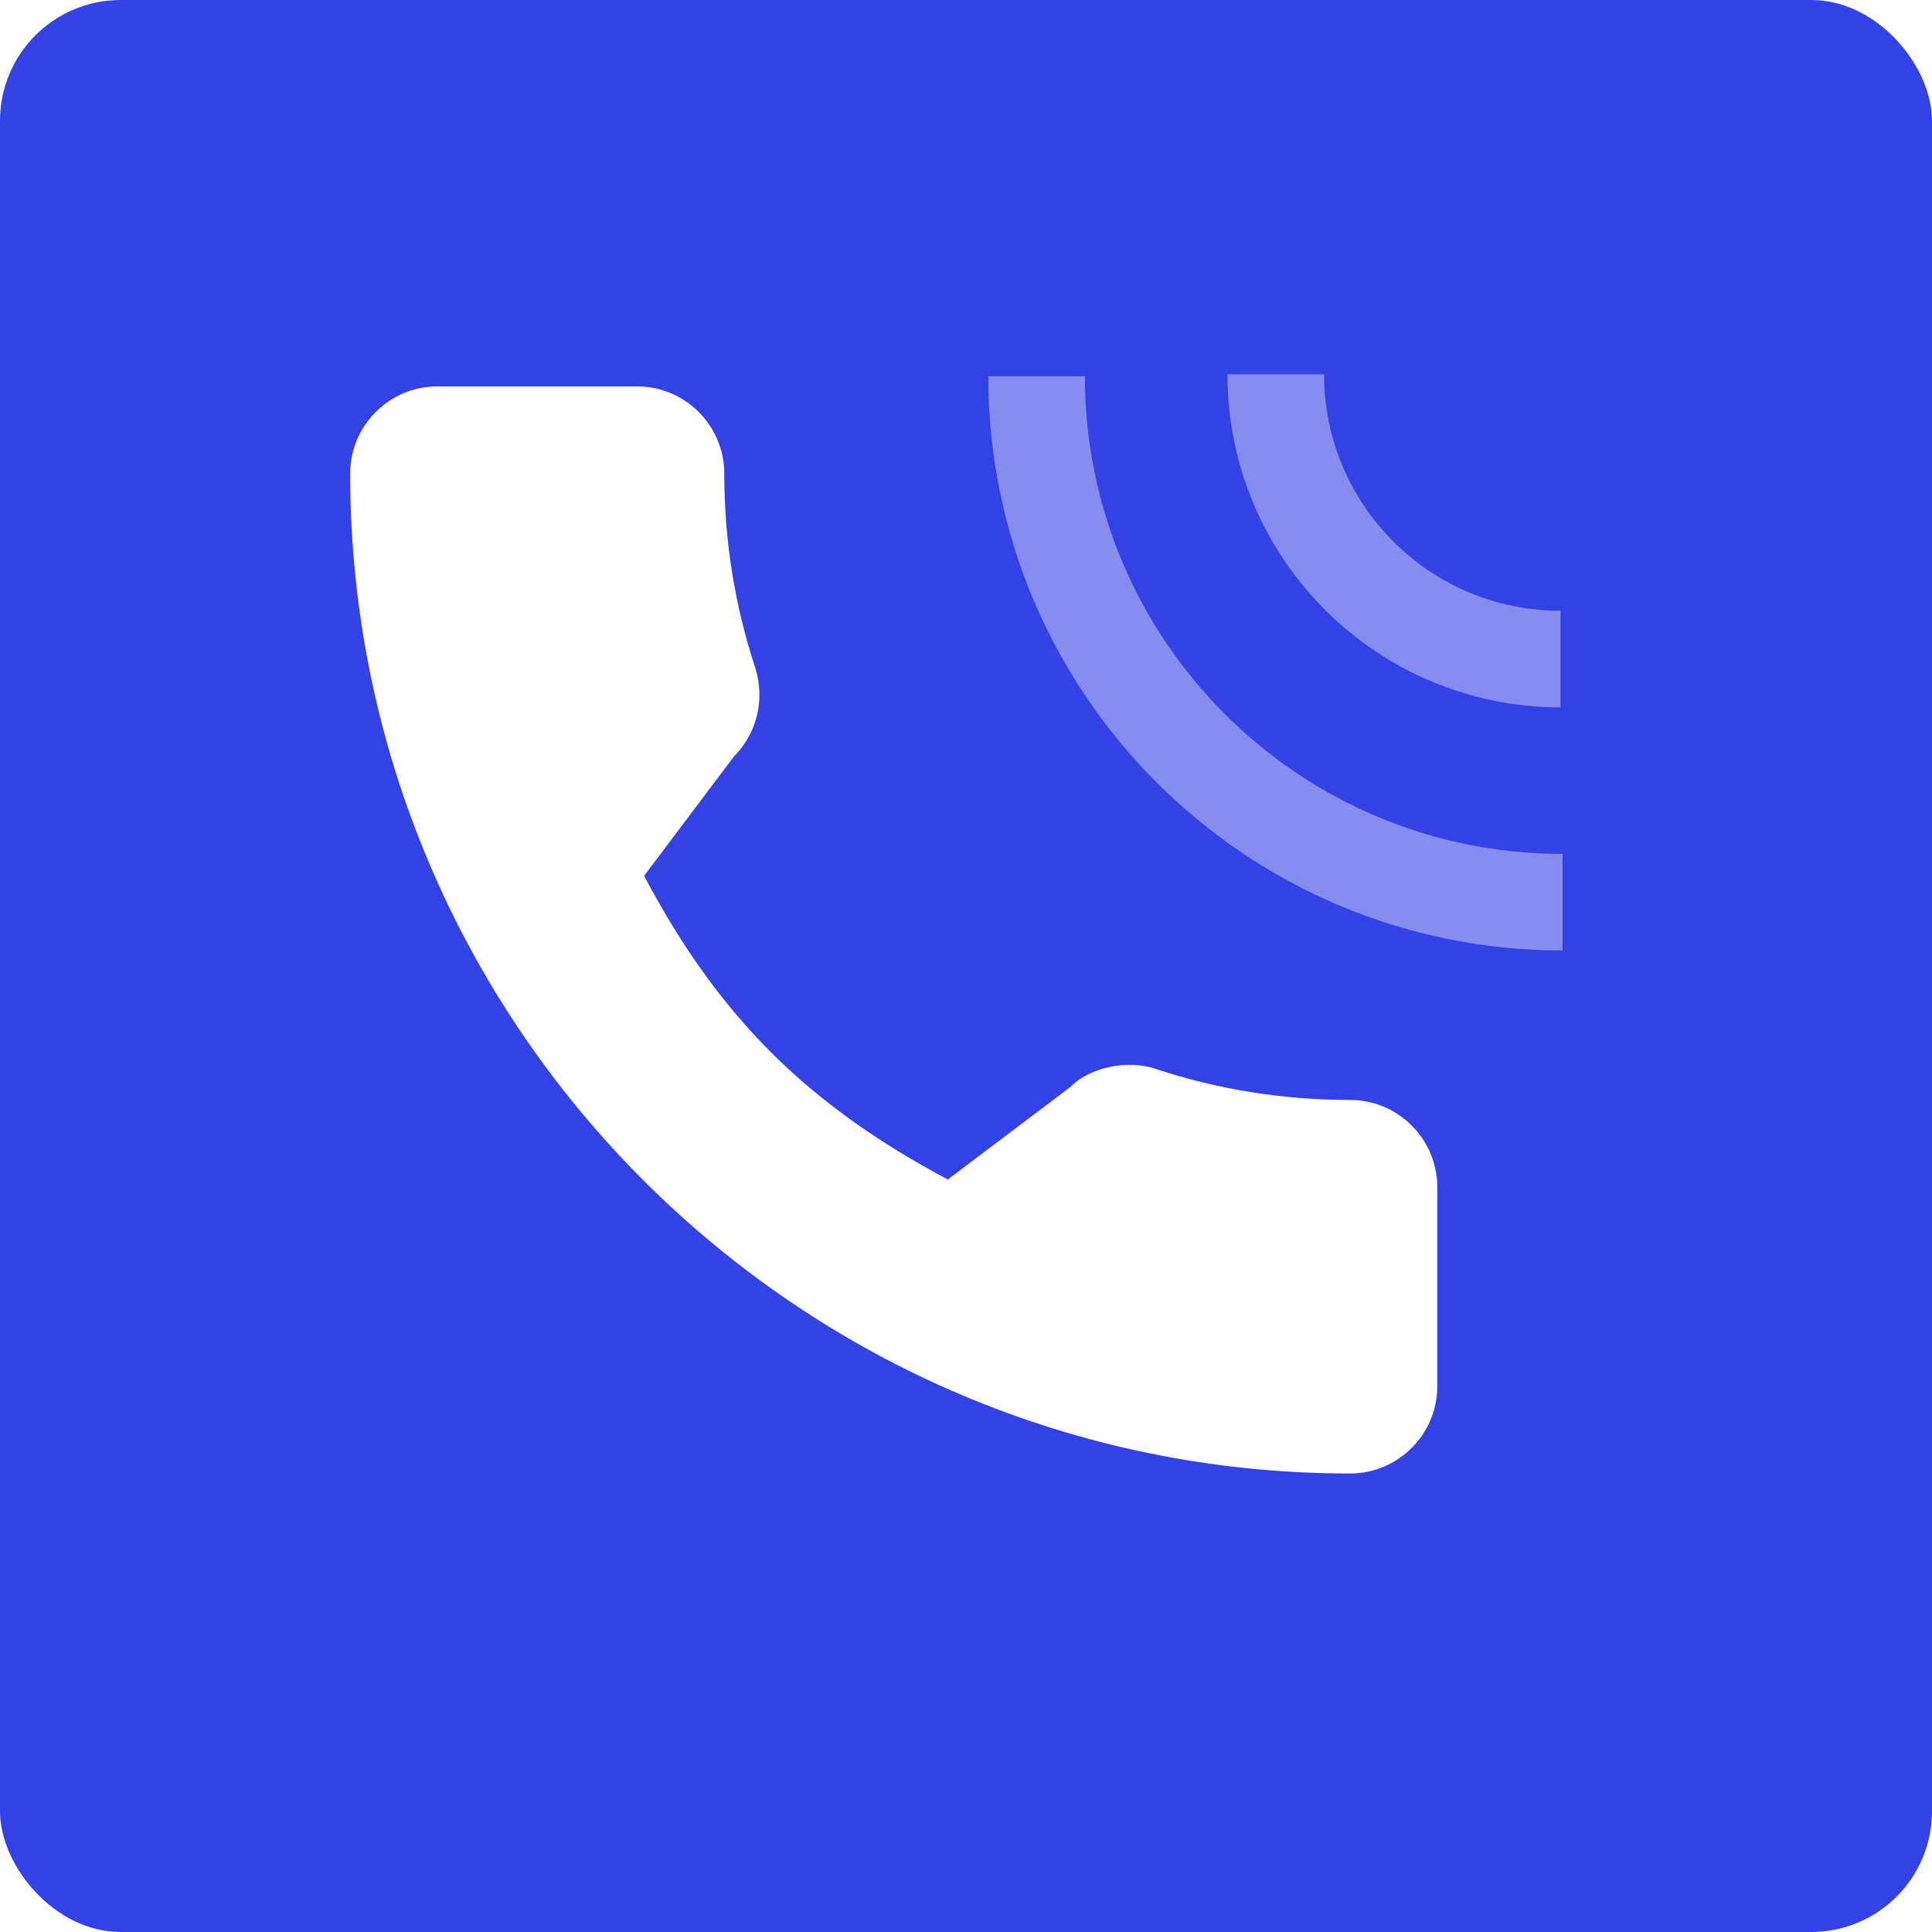 <svg xmlns="http://www.w3.org/2000/svg" width="160" height="160" viewBox="0 0 160 160" fill="none"><rect width="160" height="160" rx="10" fill="#3441E5"></rect><path d="M111.805 91.094C106.293 91.094 100.881 90.231 95.752 88.537C93.239 87.679 90.15 88.466 88.616 90.041L78.493 97.683C66.754 91.416 59.522 84.187 53.341 72.536L60.758 62.677C62.685 60.752 63.376 57.941 62.548 55.304C60.846 50.148 59.981 44.739 59.981 39.224C59.982 35.241 56.741 32 52.758 32H36.224C32.241 32 29 35.241 29 39.224C29 84.883 66.146 122.029 111.805 122.029C115.788 122.029 119.029 118.788 119.029 114.805V98.317C119.029 94.334 115.788 91.094 111.805 91.094Z" fill="white"></path><g filter="url(#filter0_d_636_8895)"><path d="M129.404 74.717V74.717C105.347 74.717 85.846 55.215 85.846 31.159V31.159" stroke="#858DEF" stroke-width="8"></path></g><g filter="url(#filter1_d_636_8895)"><path d="M129.234 54.581V54.581C116.211 54.581 105.653 44.024 105.653 31V31" stroke="#858DEF" stroke-width="8"></path></g><defs><filter id="filter0_d_636_8895" x="77.846" y="31.159" width="55.558" height="55.558" filterUnits="userSpaceOnUse" color-interpolation-filters="sRGB"><feGaussianBlur stdDeviation="2"></feGaussianBlur></filter><filter id="filter1_d_636_8895" x="97.653" y="31" width="35.581" height="35.581" filterUnits="userSpaceOnUse" color-interpolation-filters="sRGB"><feGaussianBlur stdDeviation="2"></feGaussianBlur></filter></defs></svg>